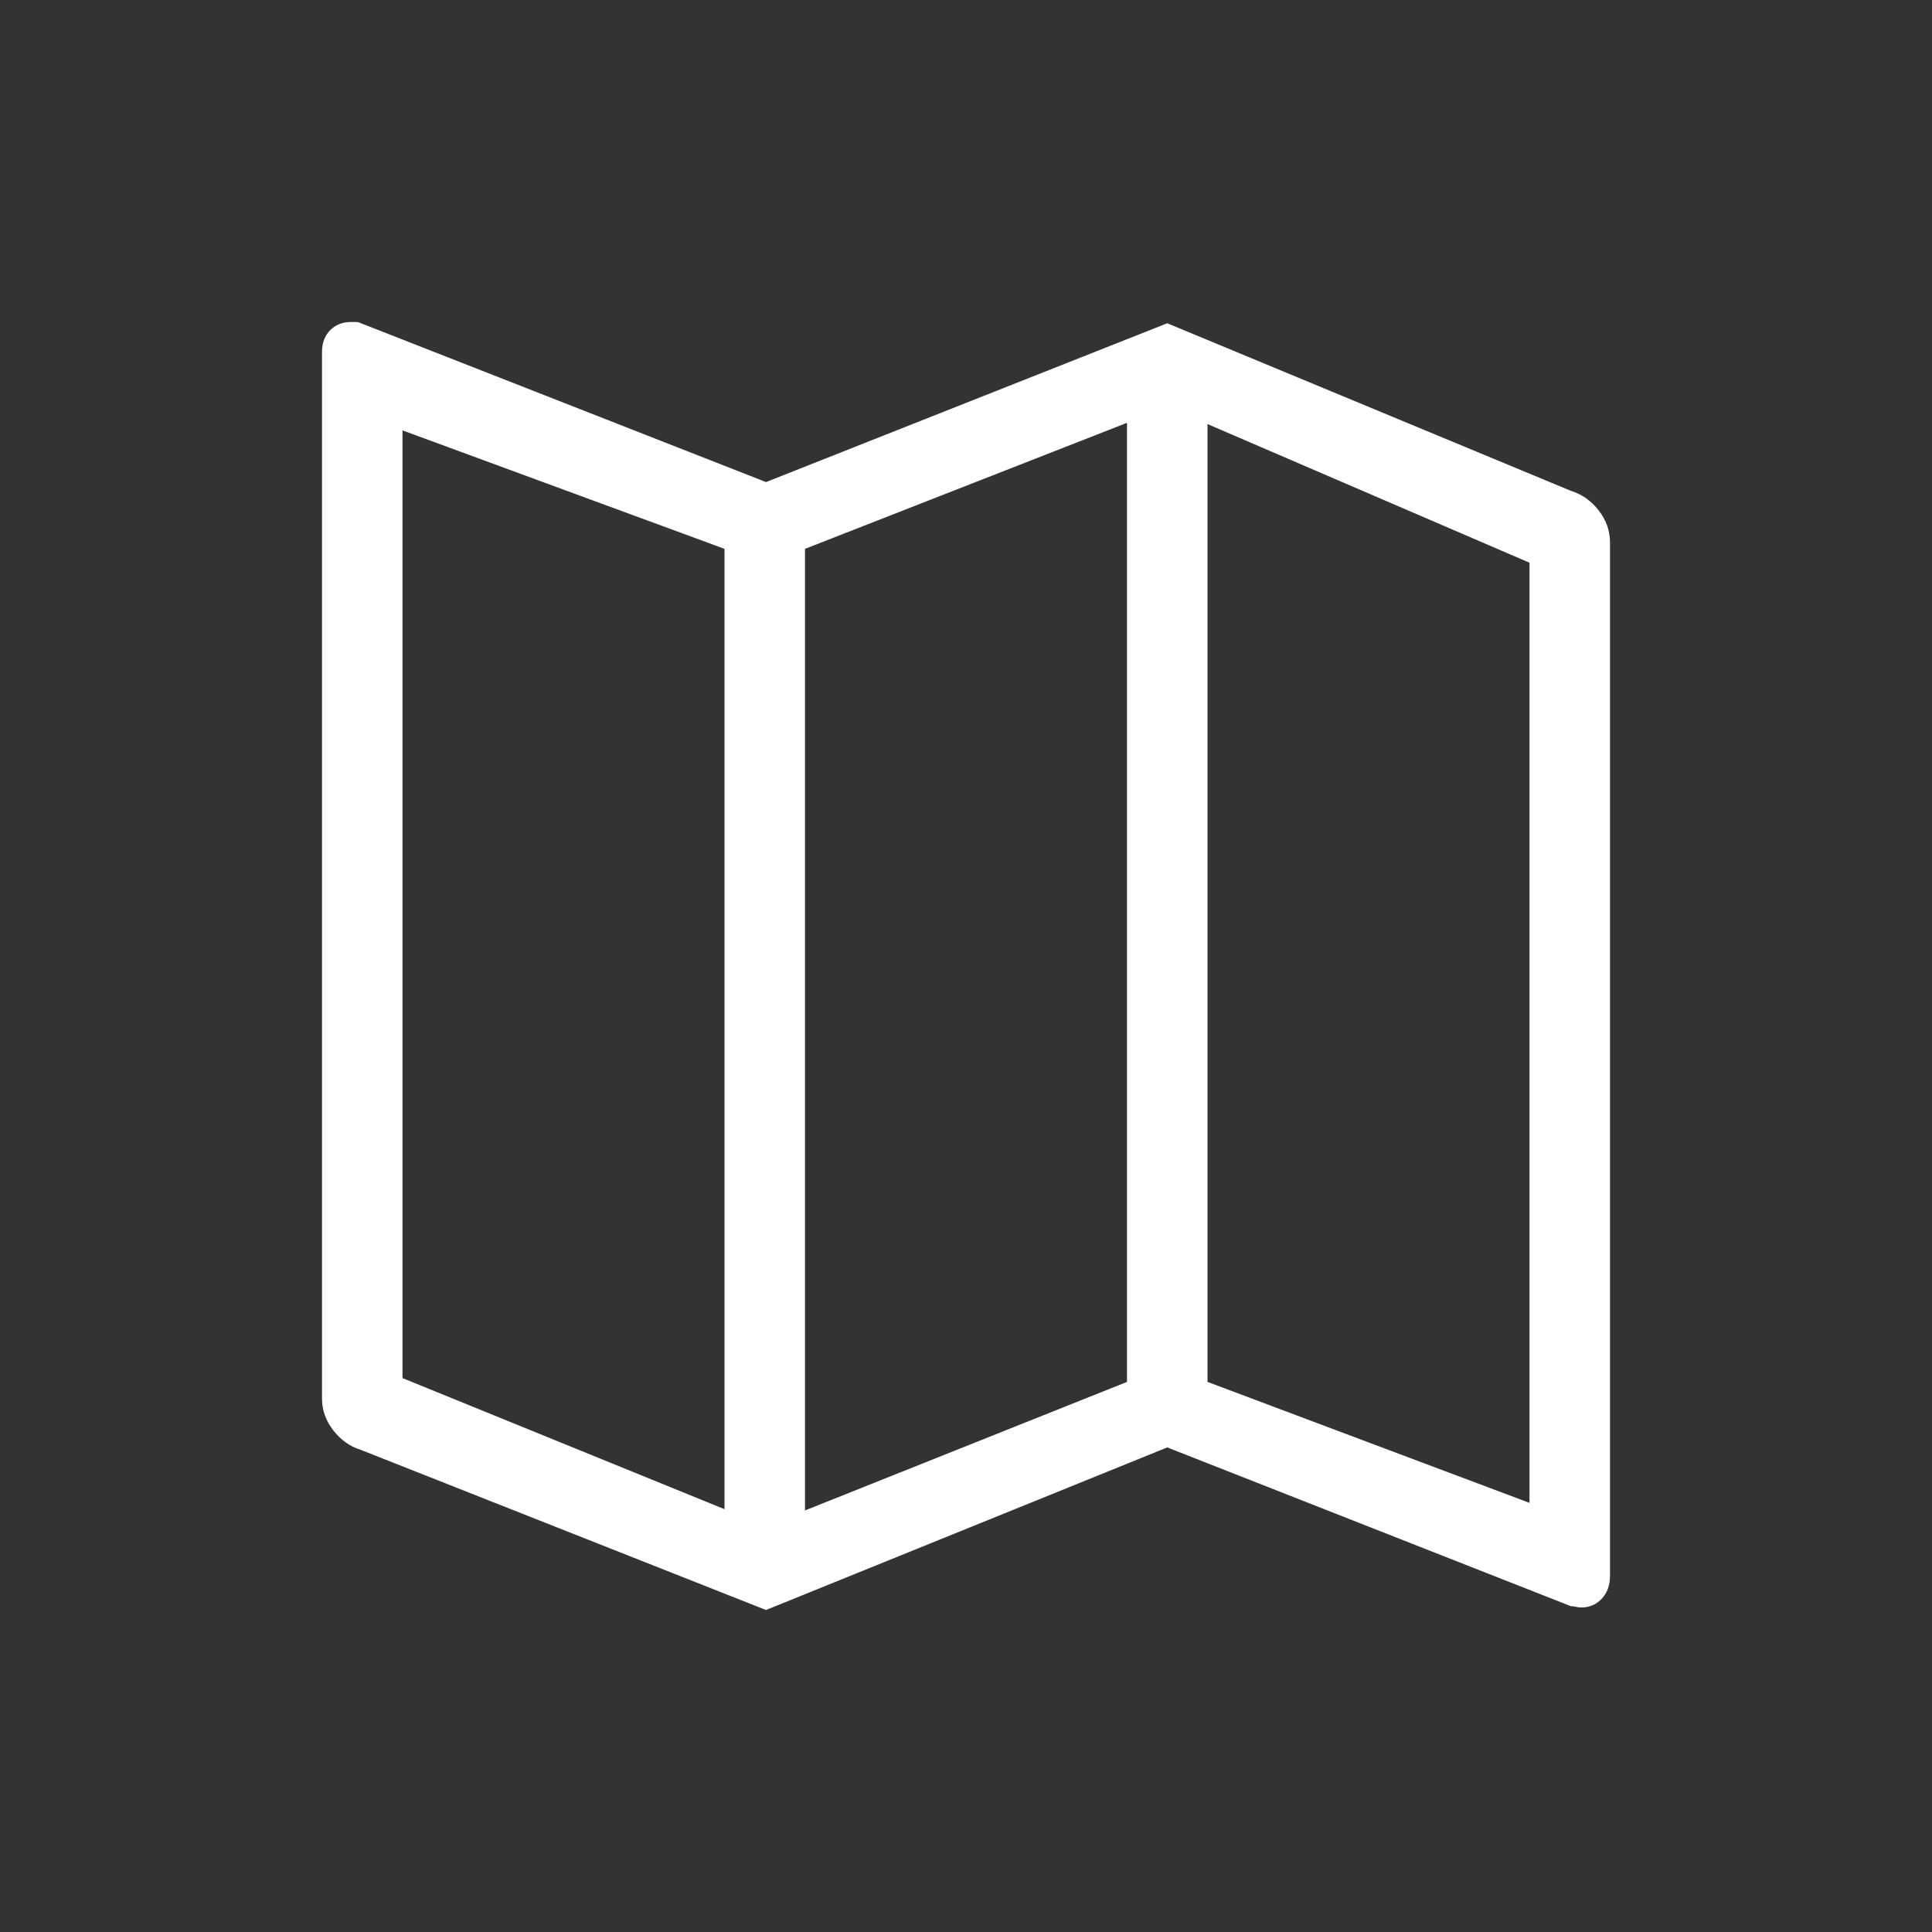 <?xml version="1.0" encoding="UTF-8"?>
<svg xmlns="http://www.w3.org/2000/svg" width="60" height="60" viewBox="0 0 60 60">
  <rect x="0" y="0" width="60" height="60" fill="#333333" stroke="none"/>
  <path fill="#FFF" d="M23.789,50 L36.25,44.951 L48.789,49.883 L48.867,49.887 L48.867,49.887 L48.945,49.902 C48.997,49.915 49.049,49.922 49.102,49.922 C49.362,49.922 49.577,49.83 49.746,49.648 C49.915,49.465 50,49.23 50,48.943 L50,16.849 C50,16.484 49.883,16.151 49.648,15.851 C49.414,15.551 49.128,15.349 48.789,15.245 L36.25,10.039 L23.789,14.971 L11.211,10.039 C11.159,10.013 11.107,10 11.055,10 L10.898,10 L10.898,10 C10.638,10 10.423,10.085 10.254,10.254 C10.085,10.424 10,10.652 10,10.939 L10,43.425 C10,43.79 10.117,44.123 10.352,44.423 C10.586,44.723 10.872,44.925 11.211,45.029 L23.789,50 Z M25,46.908 L25,17.045 L35,13.131 L35,42.916 L25,46.908 Z M47.5,46.673 L37.5,42.916 L37.5,13.17 L47.5,17.476 L47.5,46.673 Z M22.5,46.869 L12.5,42.798 L12.5,13.366 L22.5,17.045 L22.5,46.869 Z"/>
</svg>
